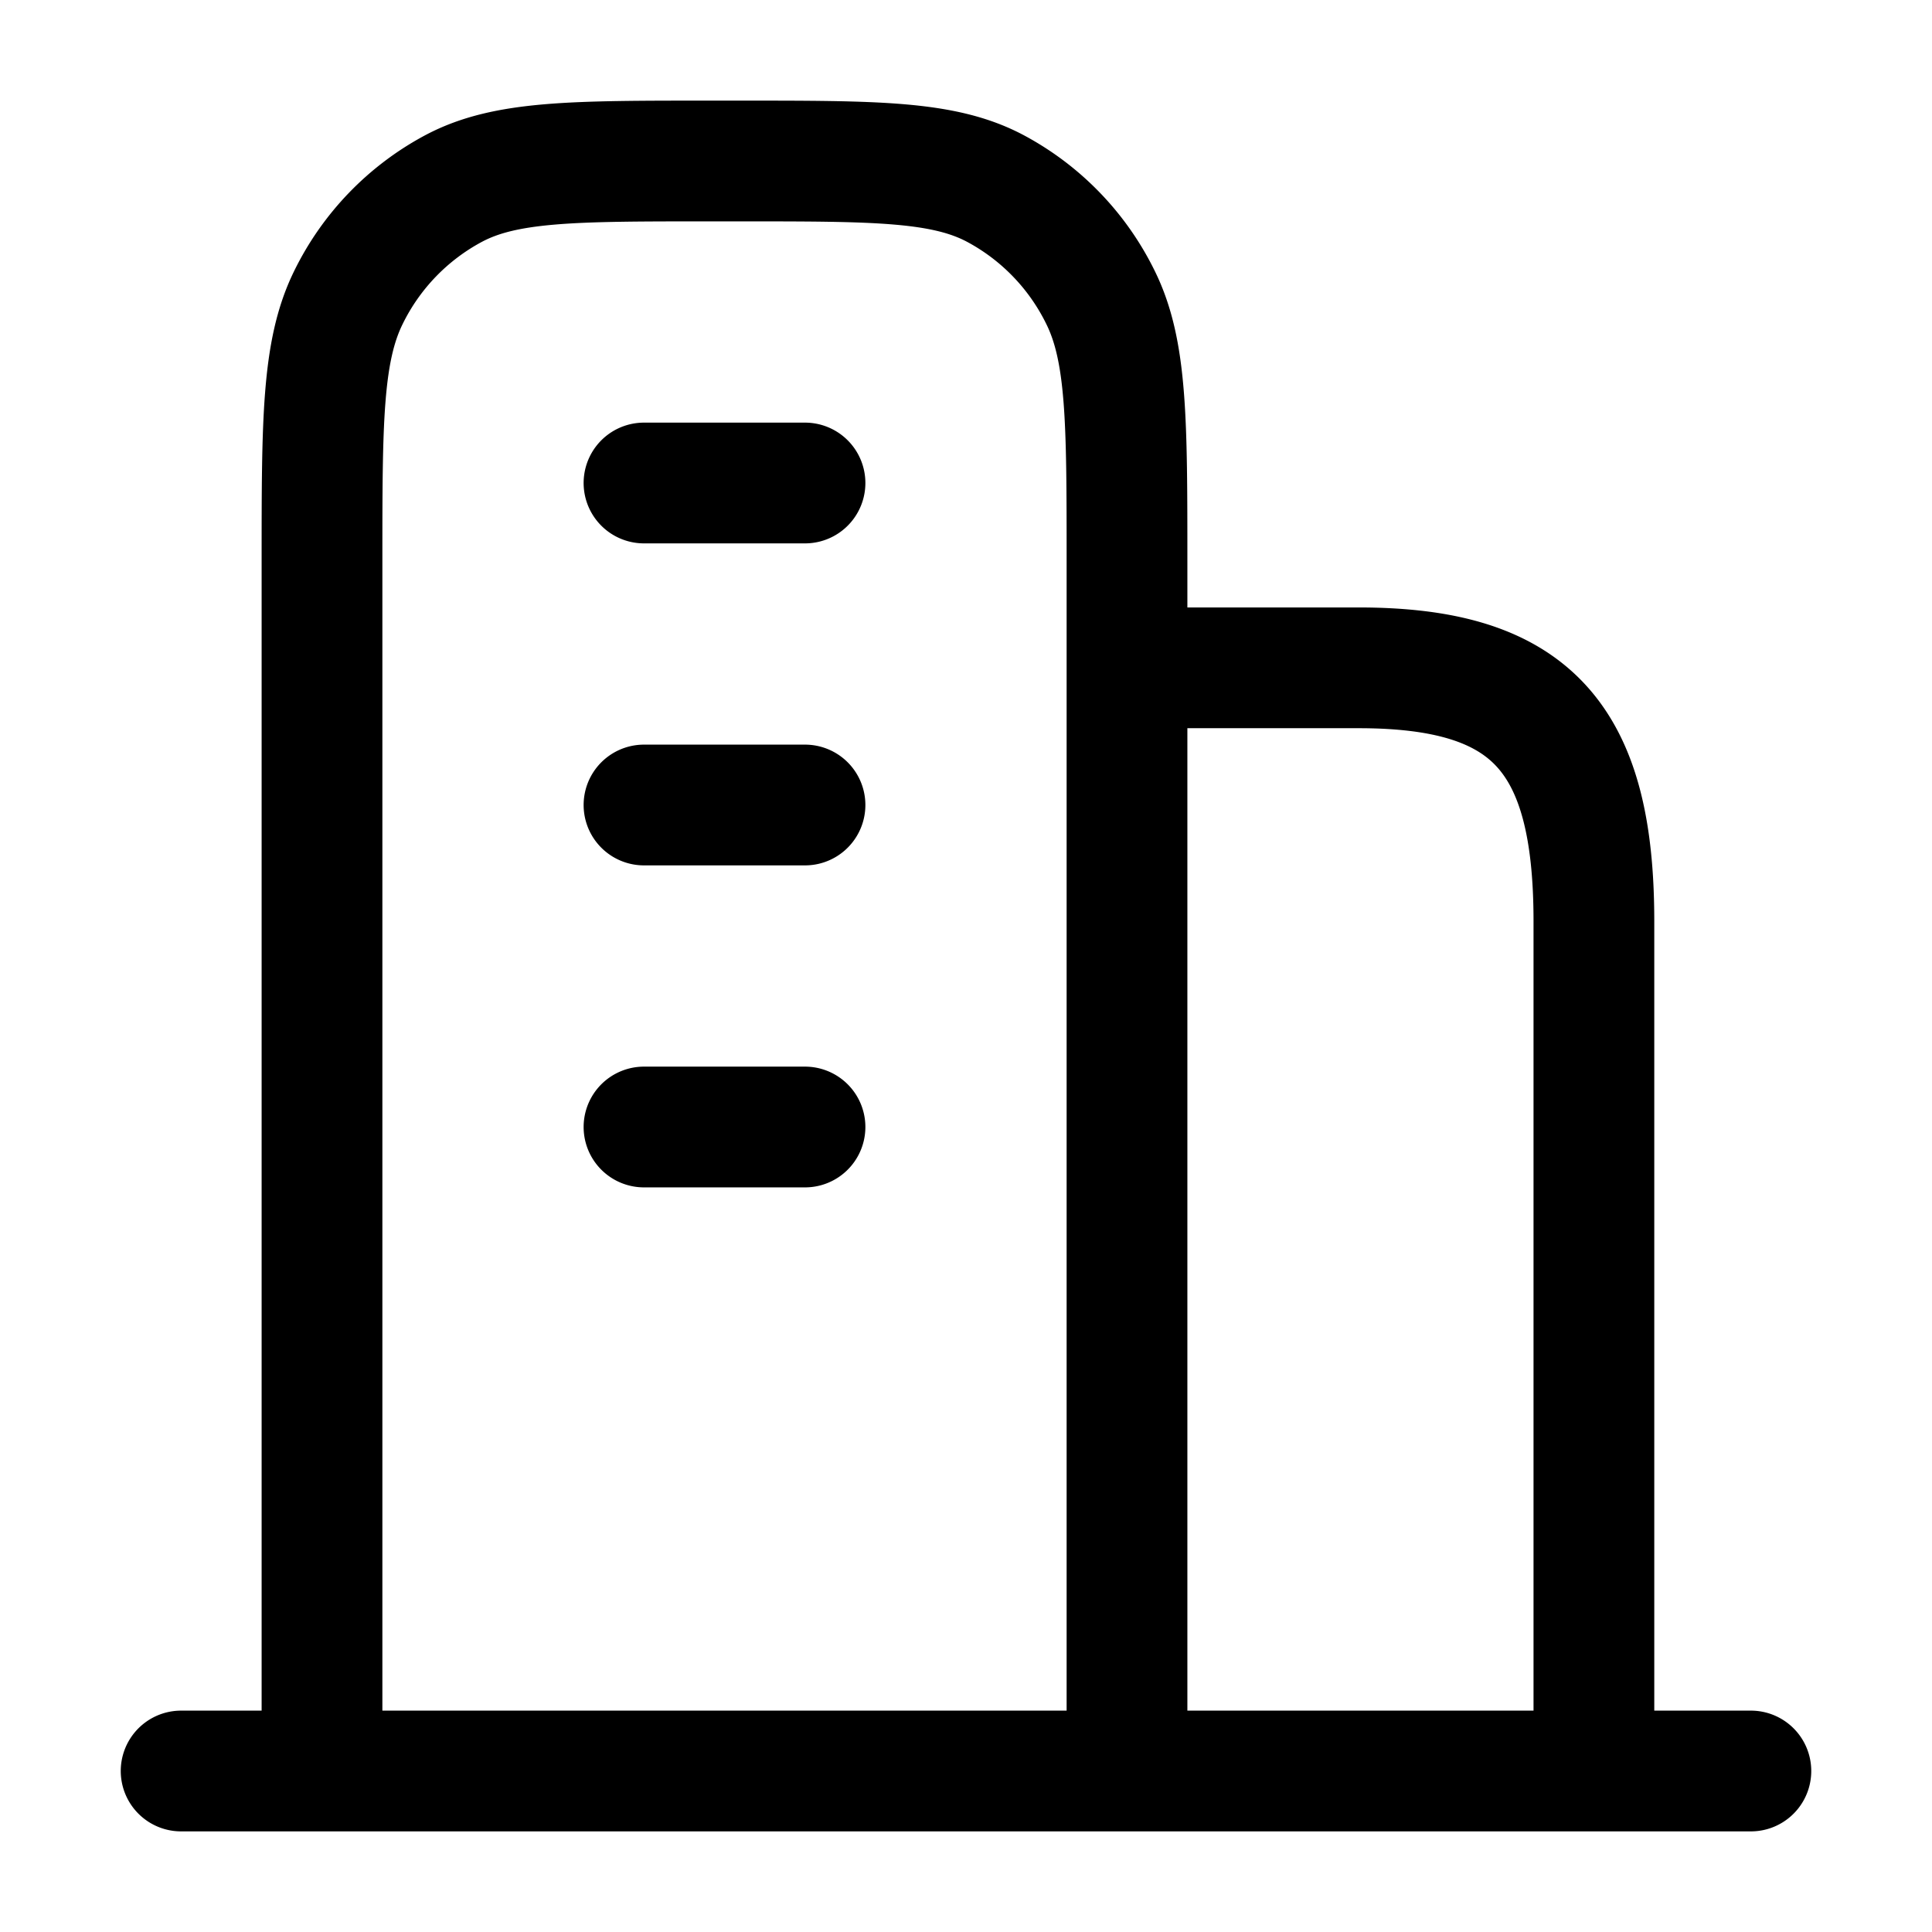 <svg width="24" height="24" fill="none" viewBox="0 0 24 24" stroke-width="1.5" stroke="currentColor" stroke-linecap="round" stroke-linejoin="round" xmlns="http://www.w3.org/2000/svg"><path d="M2.25 22h19.5M4 22V6.978c0-1.743 0-2.614.327-3.28A3.06 3.06 0 0 1 5.638 2.34C6.28 2 7.12 2 8.8 2h.4c1.68 0 2.52 0 3.162.34a3.06 3.06 0 0 1 1.311 1.359C14 4.364 14 5.235 14 6.978V22M10 6H8m2 4H8m2 4H8m11.8 8V11.444c0-2.305-.798-3.148-2.925-3.148H14"/></svg>